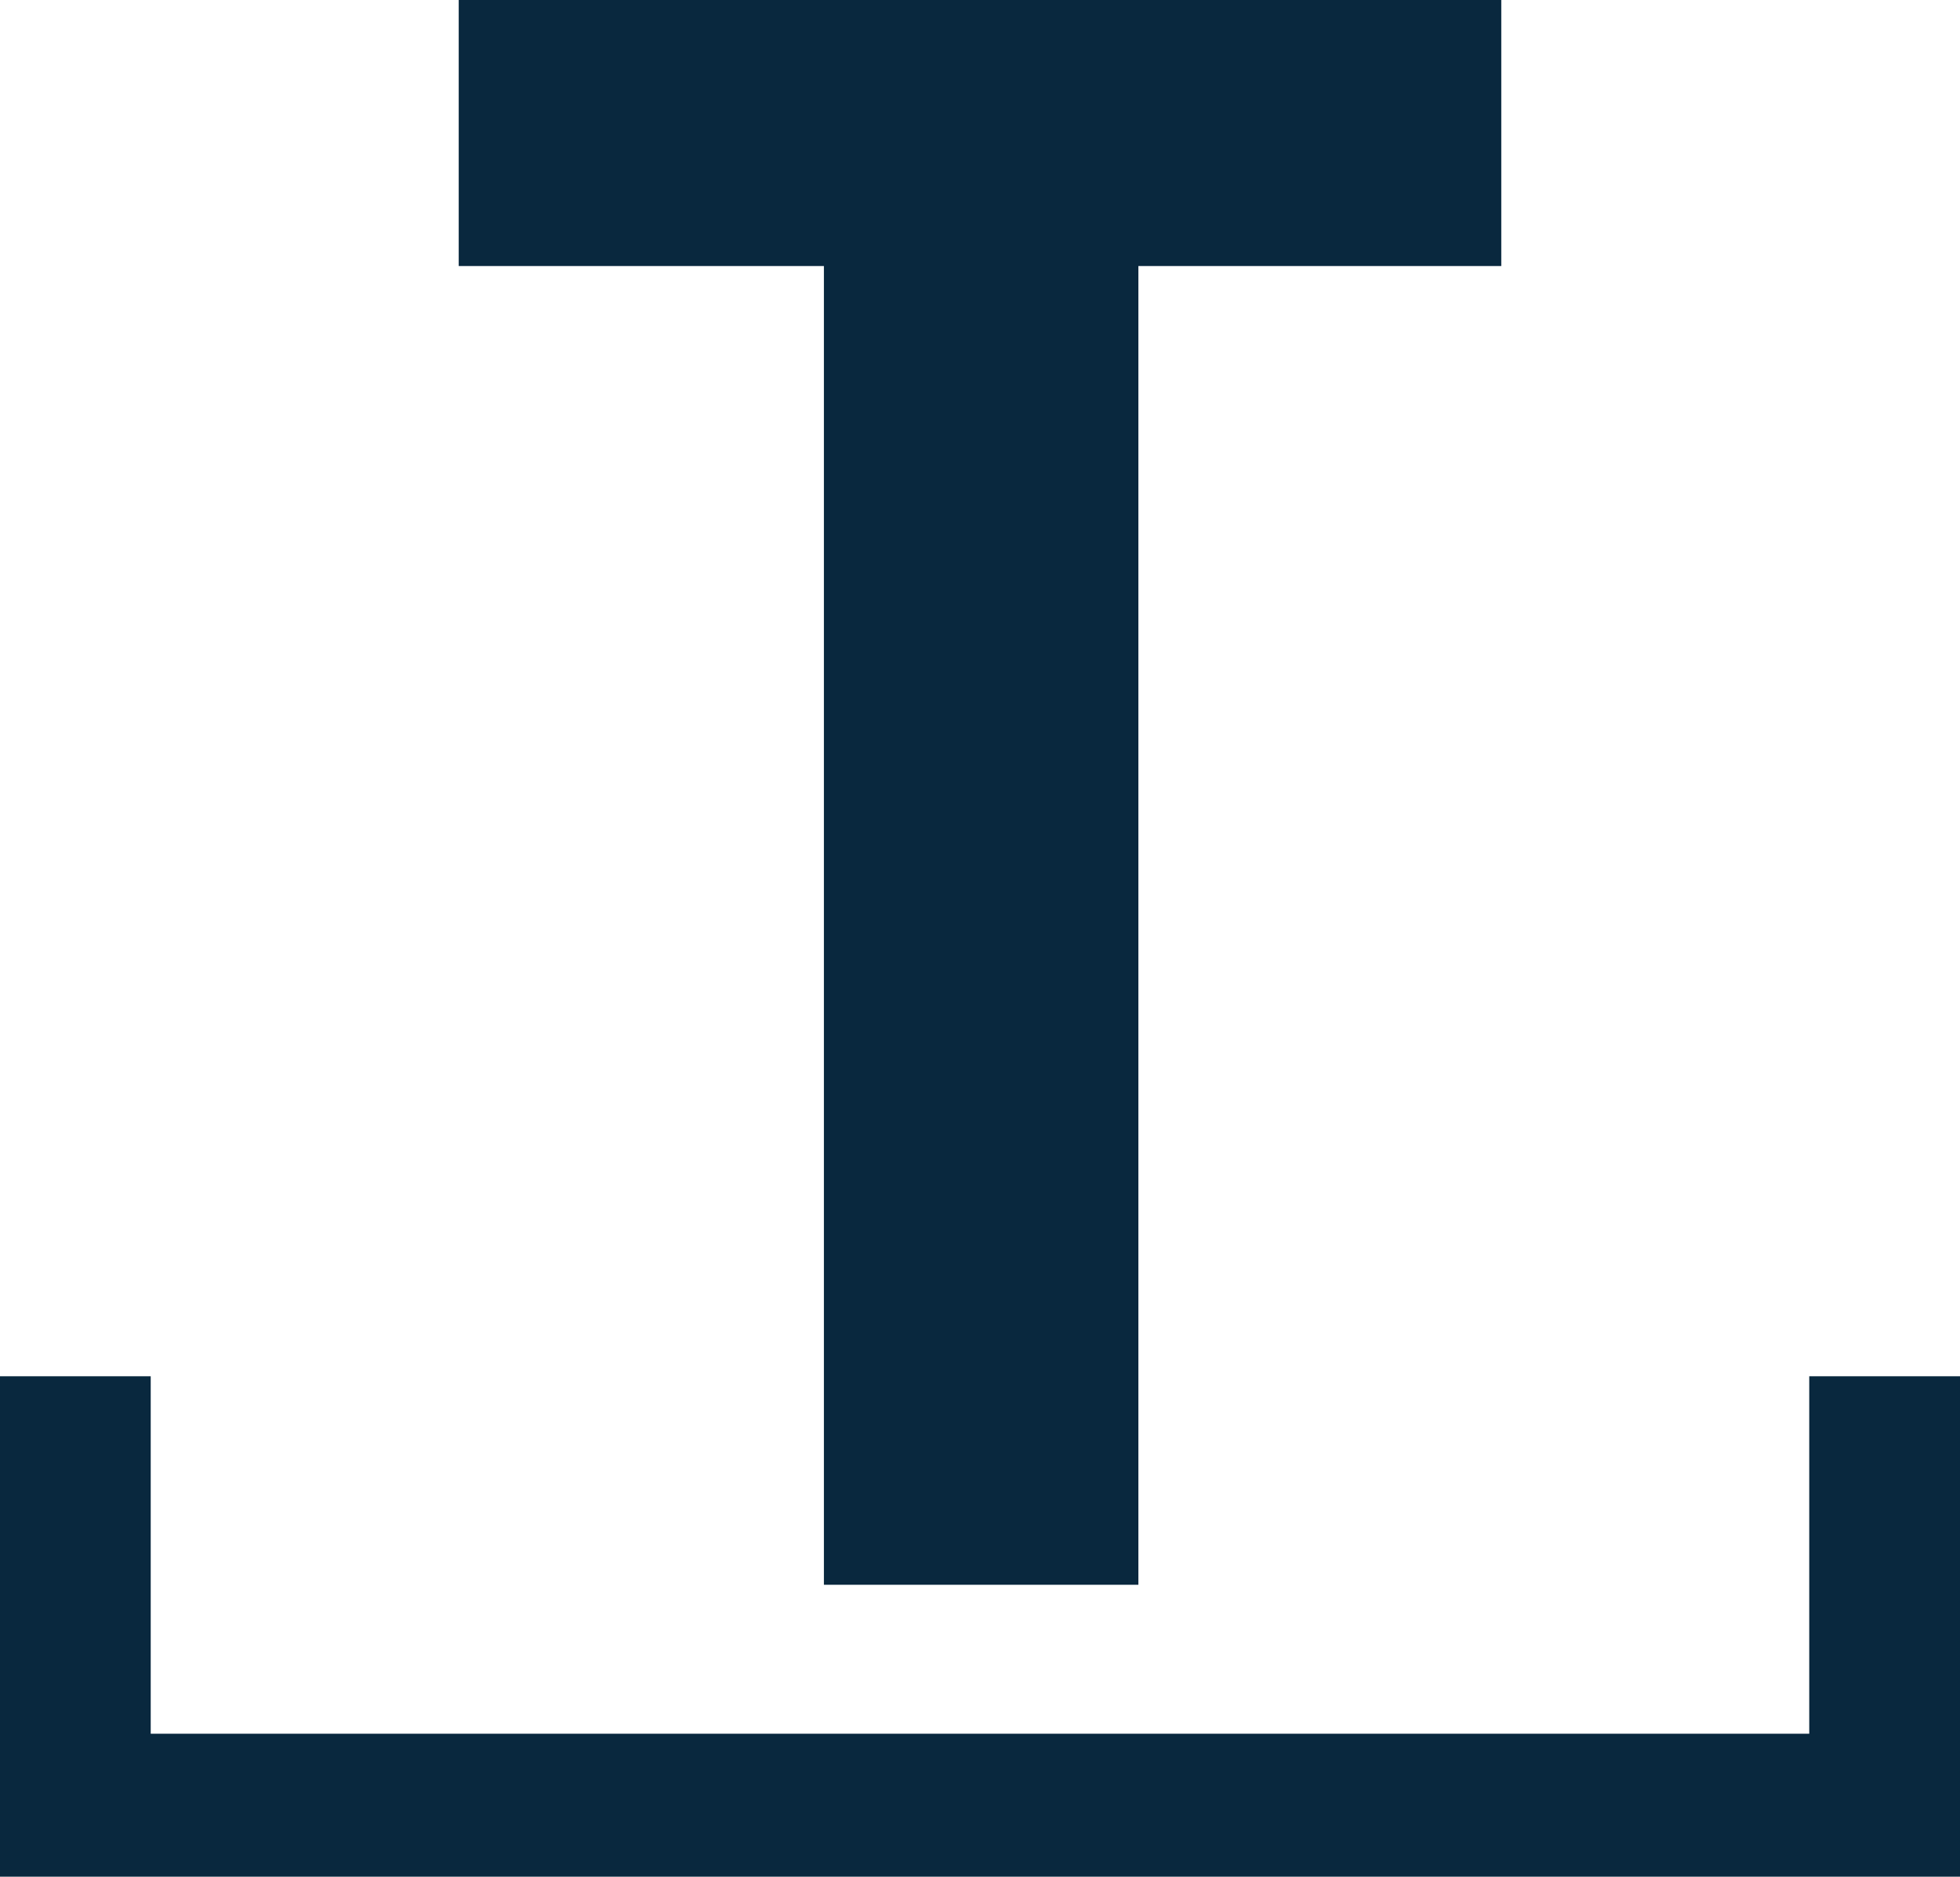 <svg xmlns="http://www.w3.org/2000/svg" width="47" height="45" viewBox="0 0 47 45">
    <g fill="#09283E" fill-rule="evenodd">
        <path d="M11 0L11 6.379 19.757 6.379 19.757 38 27.298 38 27.298 6.379 36 6.379 36 0z"/>
        <path d="M43.385 33L43.385 41.572 3.614 41.572 3.614 33 0 33 0 45 47 45 47 33z"/>
    </g>
</svg>
